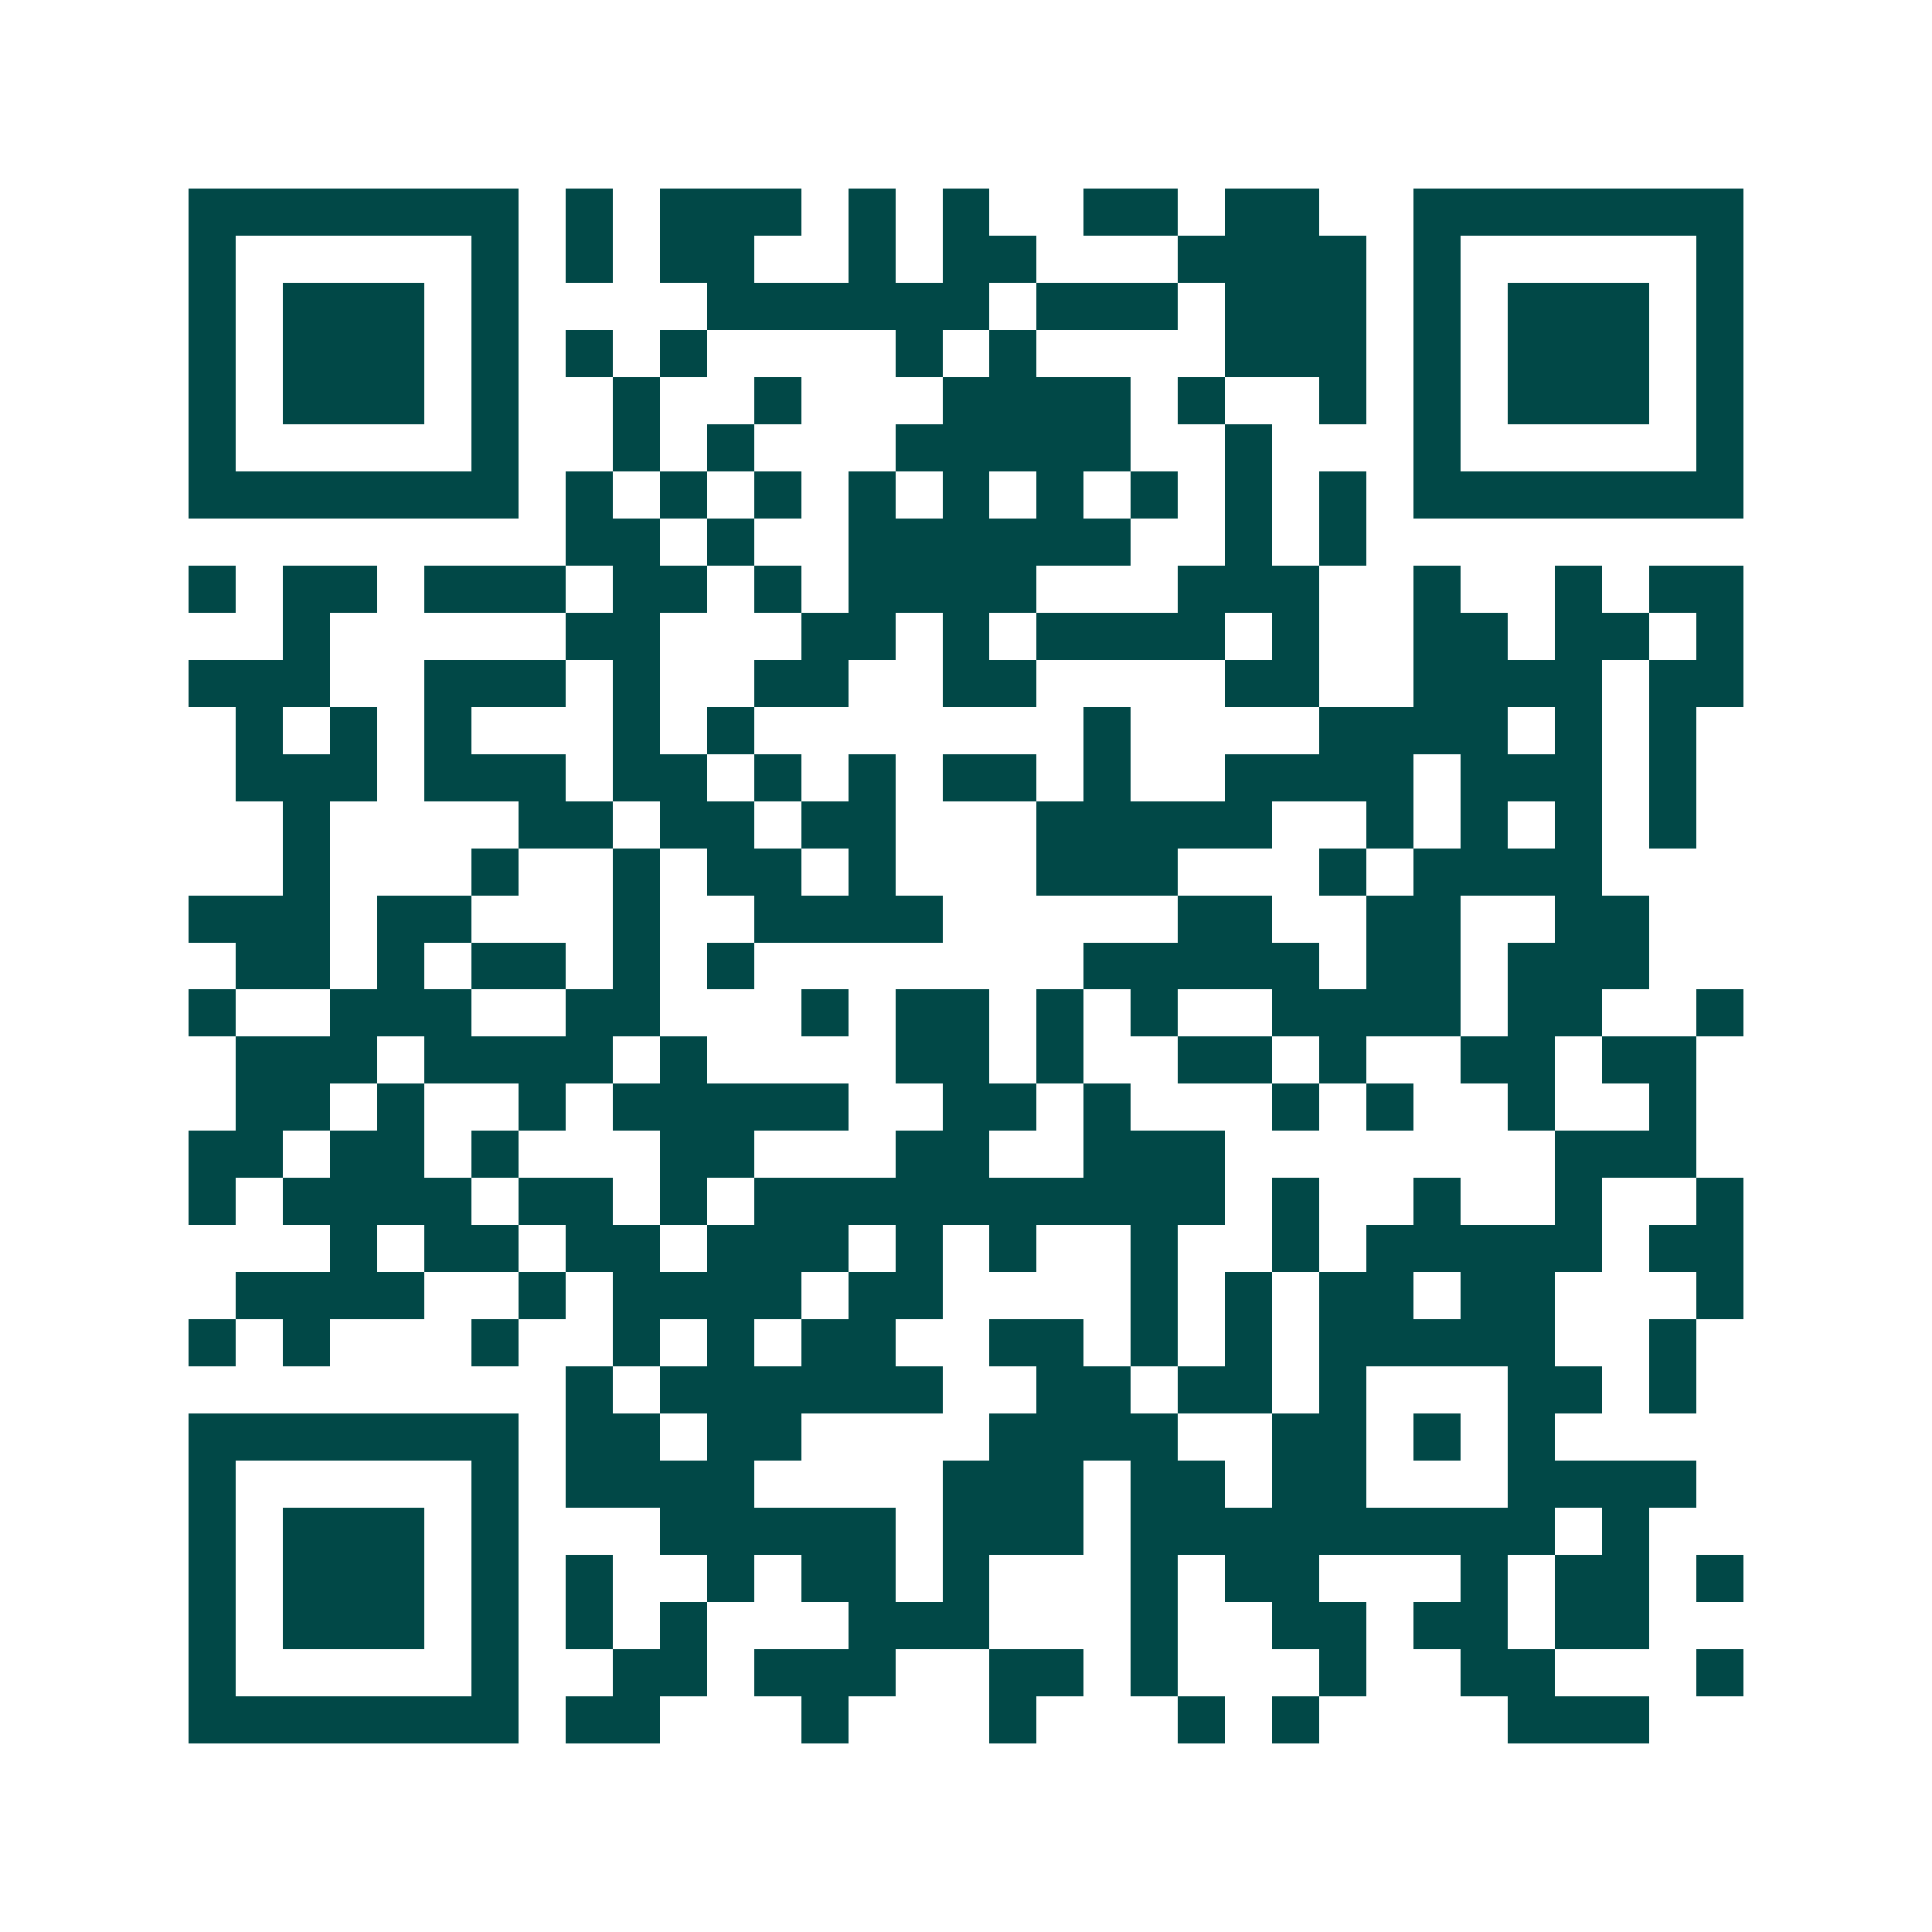 <svg xmlns="http://www.w3.org/2000/svg" width="200" height="200" viewBox="0 0 41 41" shape-rendering="crispEdges"><path fill="#ffffff" d="M0 0h41v41H0z"/><path stroke="#014847" d="M4 4.5h7m1 0h1m1 0h3m1 0h1m1 0h1m2 0h2m1 0h2m2 0h7M4 5.5h1m5 0h1m1 0h1m1 0h2m2 0h1m1 0h2m3 0h4m1 0h1m5 0h1M4 6.5h1m1 0h3m1 0h1m4 0h6m1 0h3m1 0h3m1 0h1m1 0h3m1 0h1M4 7.5h1m1 0h3m1 0h1m1 0h1m1 0h1m4 0h1m1 0h1m4 0h3m1 0h1m1 0h3m1 0h1M4 8.5h1m1 0h3m1 0h1m2 0h1m2 0h1m3 0h4m1 0h1m2 0h1m1 0h1m1 0h3m1 0h1M4 9.5h1m5 0h1m2 0h1m1 0h1m3 0h5m2 0h1m3 0h1m5 0h1M4 10.5h7m1 0h1m1 0h1m1 0h1m1 0h1m1 0h1m1 0h1m1 0h1m1 0h1m1 0h1m1 0h7M12 11.5h2m1 0h1m2 0h6m2 0h1m1 0h1M4 12.5h1m1 0h2m1 0h3m1 0h2m1 0h1m1 0h4m3 0h3m2 0h1m2 0h1m1 0h2M6 13.5h1m5 0h2m3 0h2m1 0h1m1 0h4m1 0h1m2 0h2m1 0h2m1 0h1M4 14.5h3m2 0h3m1 0h1m2 0h2m2 0h2m4 0h2m2 0h4m1 0h2M5 15.5h1m1 0h1m1 0h1m3 0h1m1 0h1m7 0h1m4 0h4m1 0h1m1 0h1M5 16.5h3m1 0h3m1 0h2m1 0h1m1 0h1m1 0h2m1 0h1m2 0h4m1 0h3m1 0h1M6 17.5h1m4 0h2m1 0h2m1 0h2m3 0h5m2 0h1m1 0h1m1 0h1m1 0h1M6 18.5h1m3 0h1m2 0h1m1 0h2m1 0h1m3 0h3m3 0h1m1 0h4M4 19.5h3m1 0h2m3 0h1m2 0h4m5 0h2m2 0h2m2 0h2M5 20.5h2m1 0h1m1 0h2m1 0h1m1 0h1m7 0h5m1 0h2m1 0h3M4 21.5h1m2 0h3m2 0h2m3 0h1m1 0h2m1 0h1m1 0h1m2 0h4m1 0h2m2 0h1M5 22.5h3m1 0h4m1 0h1m4 0h2m1 0h1m2 0h2m1 0h1m2 0h2m1 0h2M5 23.5h2m1 0h1m2 0h1m1 0h5m2 0h2m1 0h1m3 0h1m1 0h1m2 0h1m2 0h1M4 24.5h2m1 0h2m1 0h1m3 0h2m3 0h2m2 0h3m7 0h3M4 25.5h1m1 0h4m1 0h2m1 0h1m1 0h10m1 0h1m2 0h1m2 0h1m2 0h1M7 26.5h1m1 0h2m1 0h2m1 0h3m1 0h1m1 0h1m2 0h1m2 0h1m1 0h5m1 0h2M5 27.5h4m2 0h1m1 0h4m1 0h2m4 0h1m1 0h1m1 0h2m1 0h2m3 0h1M4 28.5h1m1 0h1m3 0h1m2 0h1m1 0h1m1 0h2m2 0h2m1 0h1m1 0h1m1 0h5m2 0h1M12 29.5h1m1 0h6m2 0h2m1 0h2m1 0h1m3 0h2m1 0h1M4 30.5h7m1 0h2m1 0h2m4 0h4m2 0h2m1 0h1m1 0h1M4 31.5h1m5 0h1m1 0h4m4 0h3m1 0h2m1 0h2m3 0h4M4 32.5h1m1 0h3m1 0h1m3 0h5m1 0h3m1 0h9m1 0h1M4 33.5h1m1 0h3m1 0h1m1 0h1m2 0h1m1 0h2m1 0h1m3 0h1m1 0h2m3 0h1m1 0h2m1 0h1M4 34.5h1m1 0h3m1 0h1m1 0h1m1 0h1m3 0h3m3 0h1m2 0h2m1 0h2m1 0h2M4 35.5h1m5 0h1m2 0h2m1 0h3m2 0h2m1 0h1m3 0h1m2 0h2m3 0h1M4 36.5h7m1 0h2m3 0h1m3 0h1m3 0h1m1 0h1m4 0h3"/></svg>
